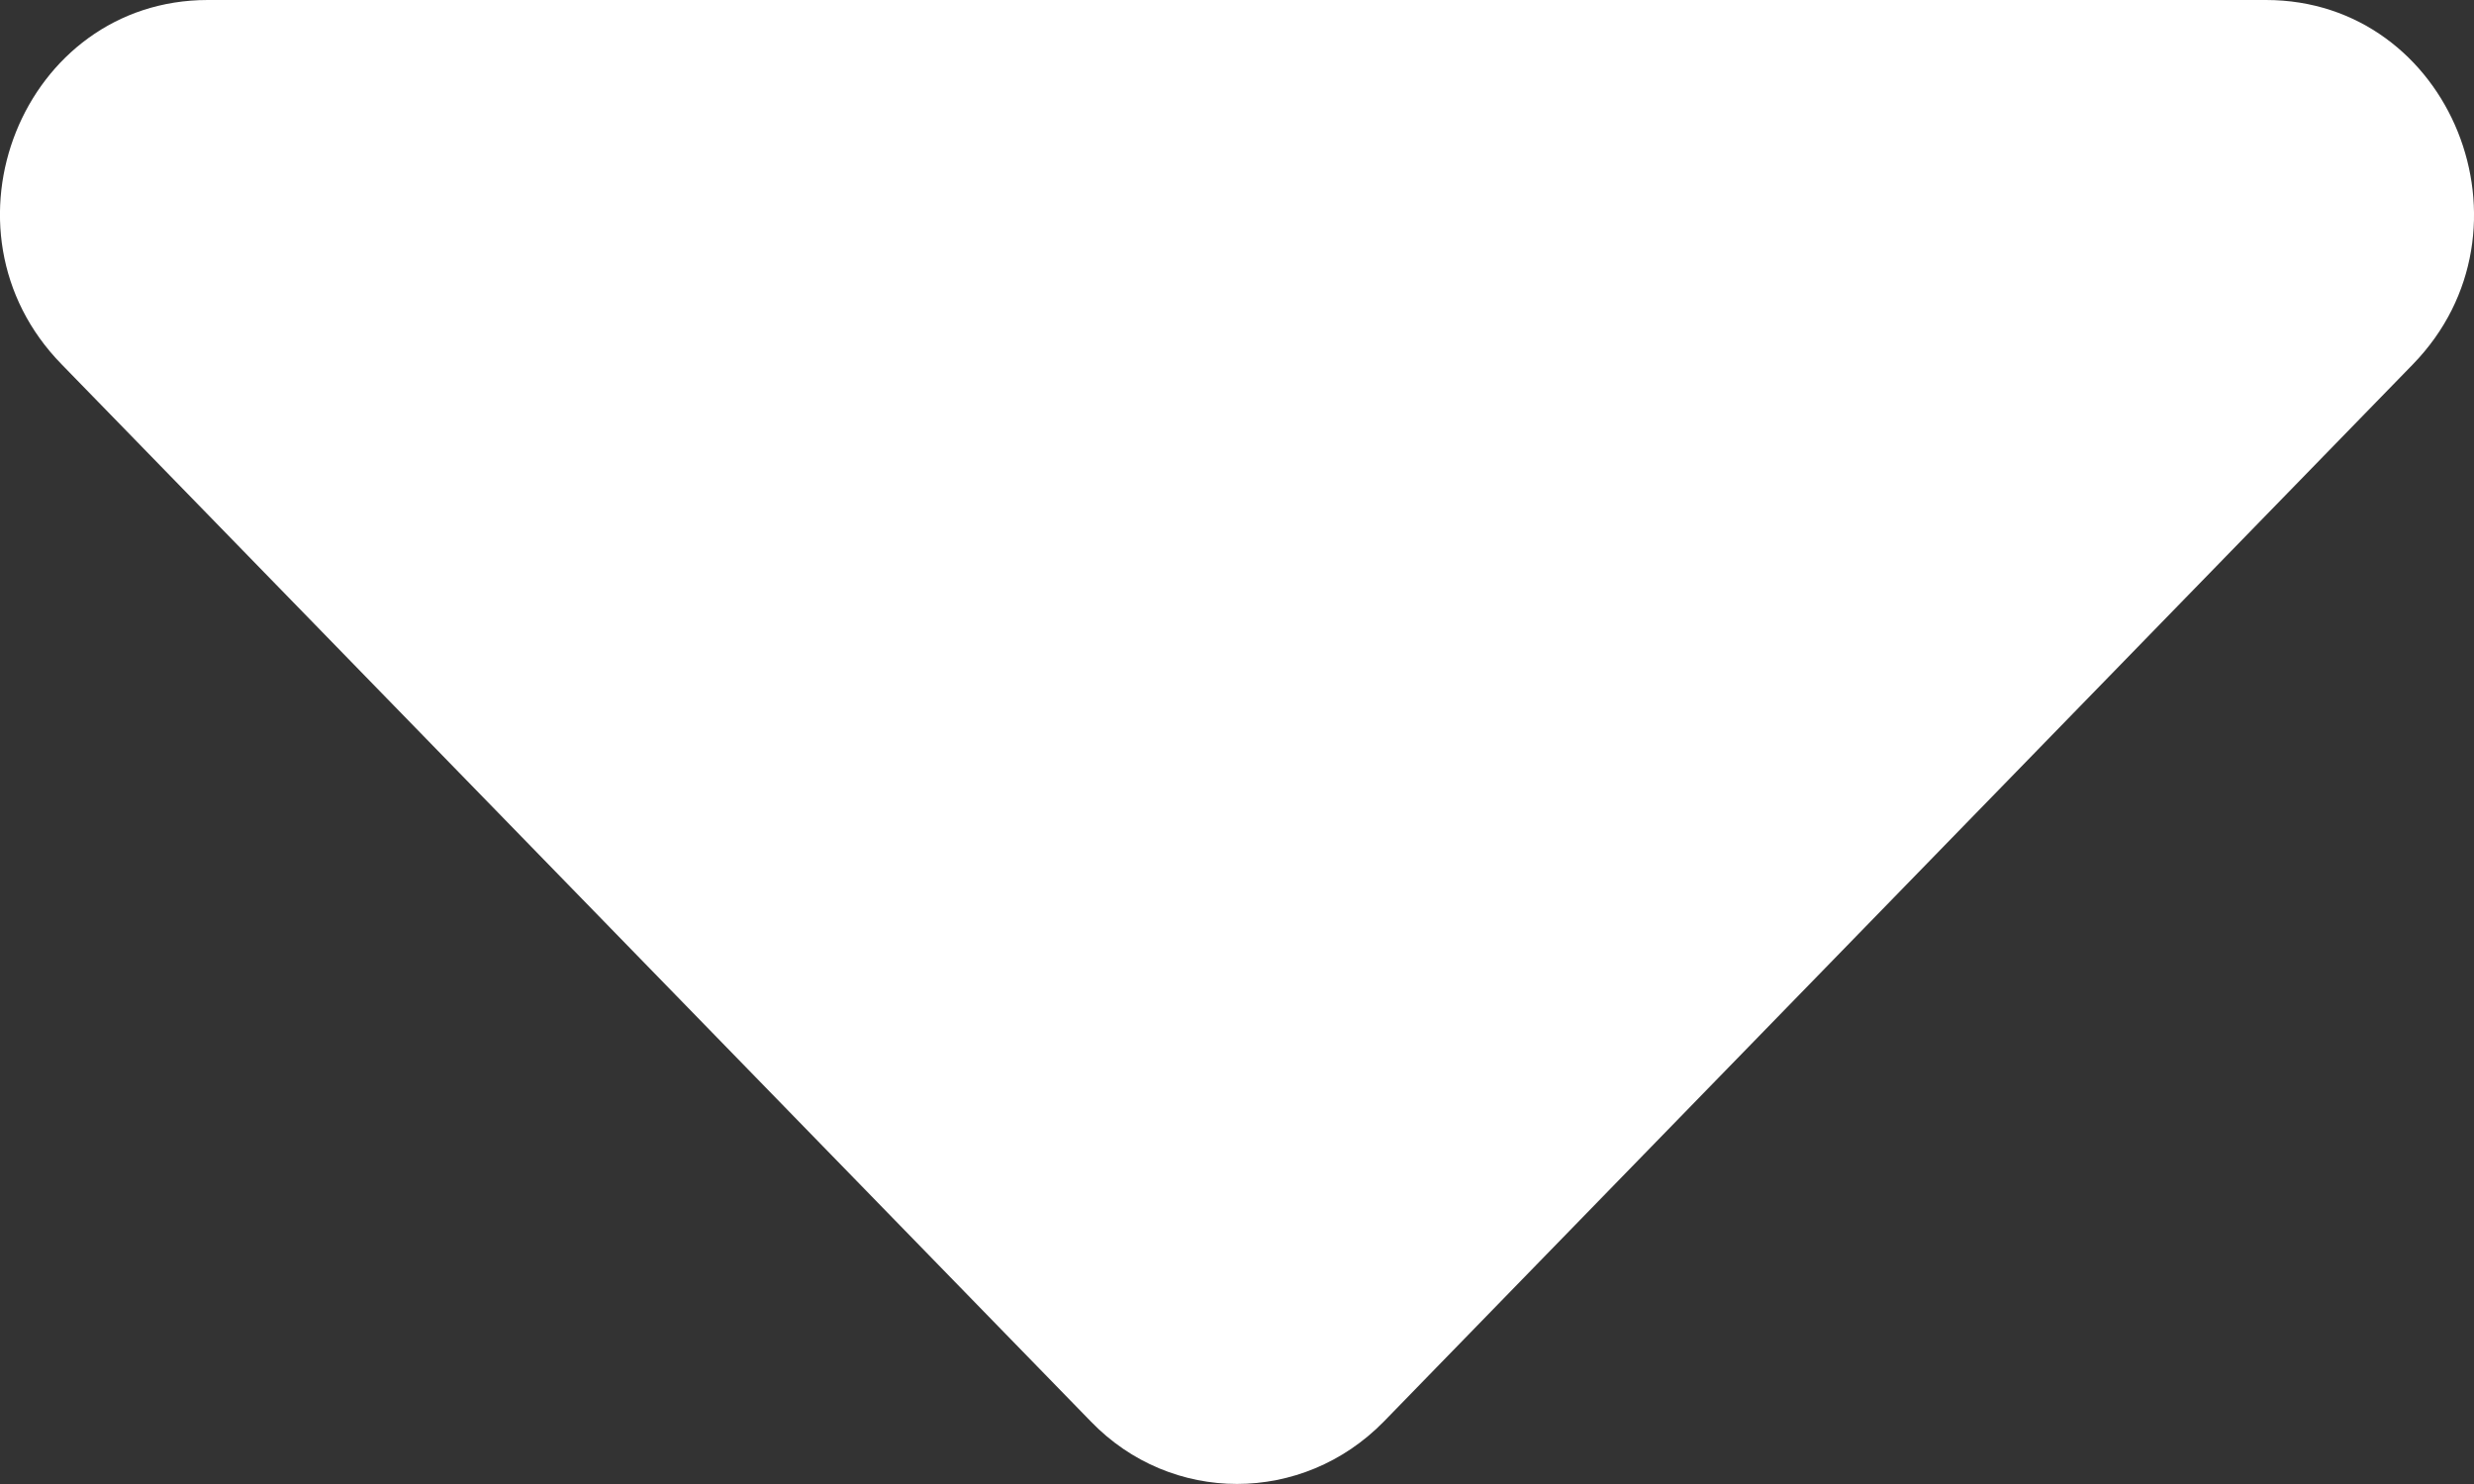 <?xml version="1.0" encoding="UTF-8"?>
<svg width="10px" height="6px" viewBox="0 0 10 6" version="1.1" xmlns="http://www.w3.org/2000/svg" xmlns:xlink="http://www.w3.org/1999/xlink">
    <rect x="0" y="0" width="10" height="6" fill="#333333" stroke="none"/>
    <title>s</title>
    <g id="Page-1" stroke="none" stroke-width="1" fill="none" fill-rule="evenodd">
        <path d="M9.16,6 C9.908,6 10.282,5.07 9.751,4.527 L5.591,0.253 C5.266,-0.084 4.735,-0.084 4.406,0.253 L0.247,4.527 C-0.281,5.07 0.093,6 0.841,6 L9.16,6 Z" id="s" fill="#FFFFFF" fill-rule="nonzero" transform="translate(5, 3) rotate(-180) translate(-5, -3) "></path>
    </g>
</svg>